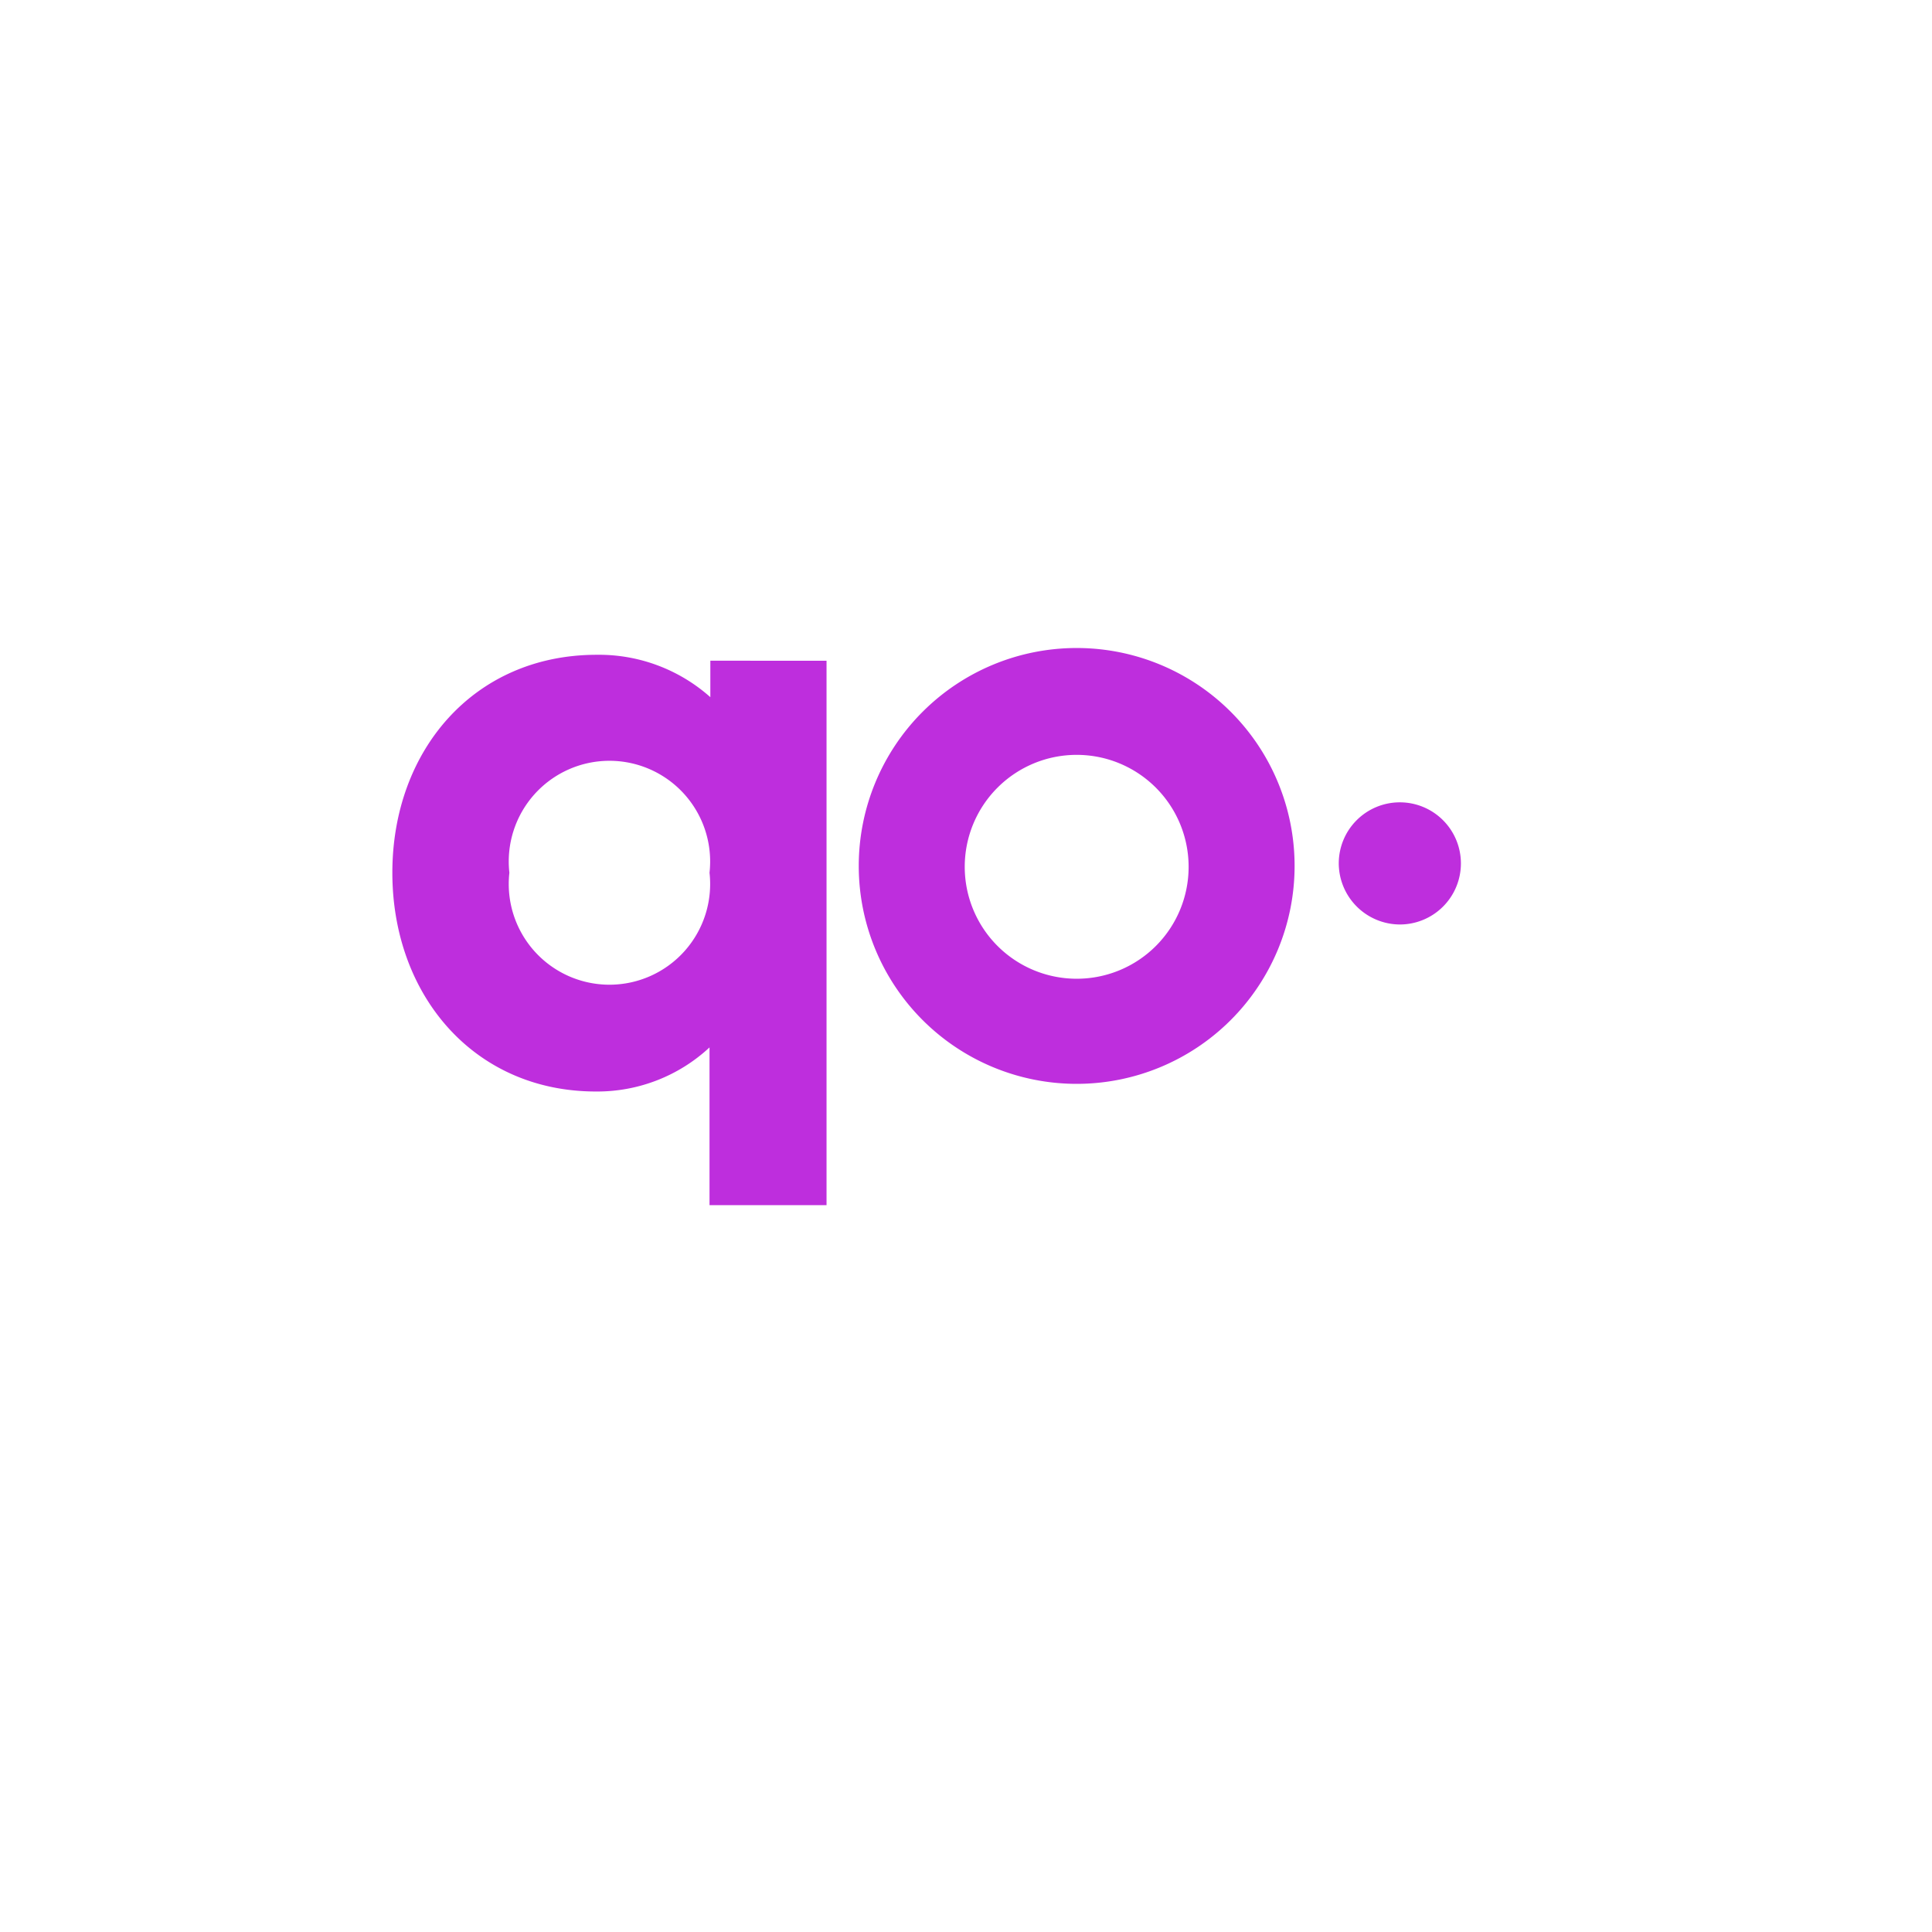 <svg xmlns="http://www.w3.org/2000/svg" xmlns:xlink="http://www.w3.org/1999/xlink" width="49" height="49" viewBox="0 0 49 49">
  <defs>
    <filter id="Tracé_6530" x="0" y="0" width="49" height="49" filterUnits="userSpaceOnUse">
      <feOffset dx="1" dy="1" input="SourceAlpha"/>
      <feGaussianBlur stdDeviation="1.5" result="blur"/>
      <feFlood flood-opacity="0.161"/>
      <feComposite operator="in" in2="blur"/>
      <feComposite in="SourceGraphic"/>
    </filter>
  </defs>
  <g id="Groupe_1165" data-name="Groupe 1165" transform="translate(-56.5 -106.5)">
    <g id="Groupe_1296" data-name="Groupe 1296">
      <g transform="matrix(1, 0, 0, 1, 56.5, 106.5)" filter="url(#Tracé_6530)">
        <path id="Tracé_6530-2" data-name="Tracé 6530" d="M10.476,0H29.524A10.476,10.476,0,0,1,40,10.476V29.524A10.476,10.476,0,0,1,29.524,40H10.476A10.476,10.476,0,0,1,0,29.524V10.476A10.476,10.476,0,0,1,10.476,0Z" transform="translate(3.5 3.5)" fill="#fff"/>
      </g>
      <g id="logo-qoezion" transform="translate(66.451 122.935)">
        <path id="Tracé_6527" data-name="Tracé 6527" d="M30.012,47.151V60.958H27.044v-4a4.179,4.179,0,0,1-2.882,1.118c-3.1,0-5.162-2.452-5.162-5.549S21.065,47,24.183,47a4.248,4.248,0,0,1,2.882,1.075v-.925Zm-2.968,5.377a2.554,2.554,0,1,0-5.076,0,2.554,2.554,0,1,0,5.076,0Z" transform="translate(-19 -46.828)" fill="#be2edd"/>
        <path id="Tracé_6528" data-name="Tracé 6528" d="M79.527,46.2a5.527,5.527,0,1,0,5.527,5.527A5.526,5.526,0,0,0,79.527,46.2Zm0,8.388a2.839,2.839,0,1,1,2.839-2.839A2.836,2.836,0,0,1,79.527,54.588Z" transform="translate(-62.171 -46.2)" fill="#be2edd"/>
        <path id="Tracé_6529" data-name="Tracé 6529" d="M130.6,65.949a1.549,1.549,0,1,1,1.549,1.549A1.556,1.556,0,0,1,130.6,65.949Z" transform="translate(-106.597 -60.486)" fill="#be2edd"/>
      </g>
    </g>
  </g>
</svg>
